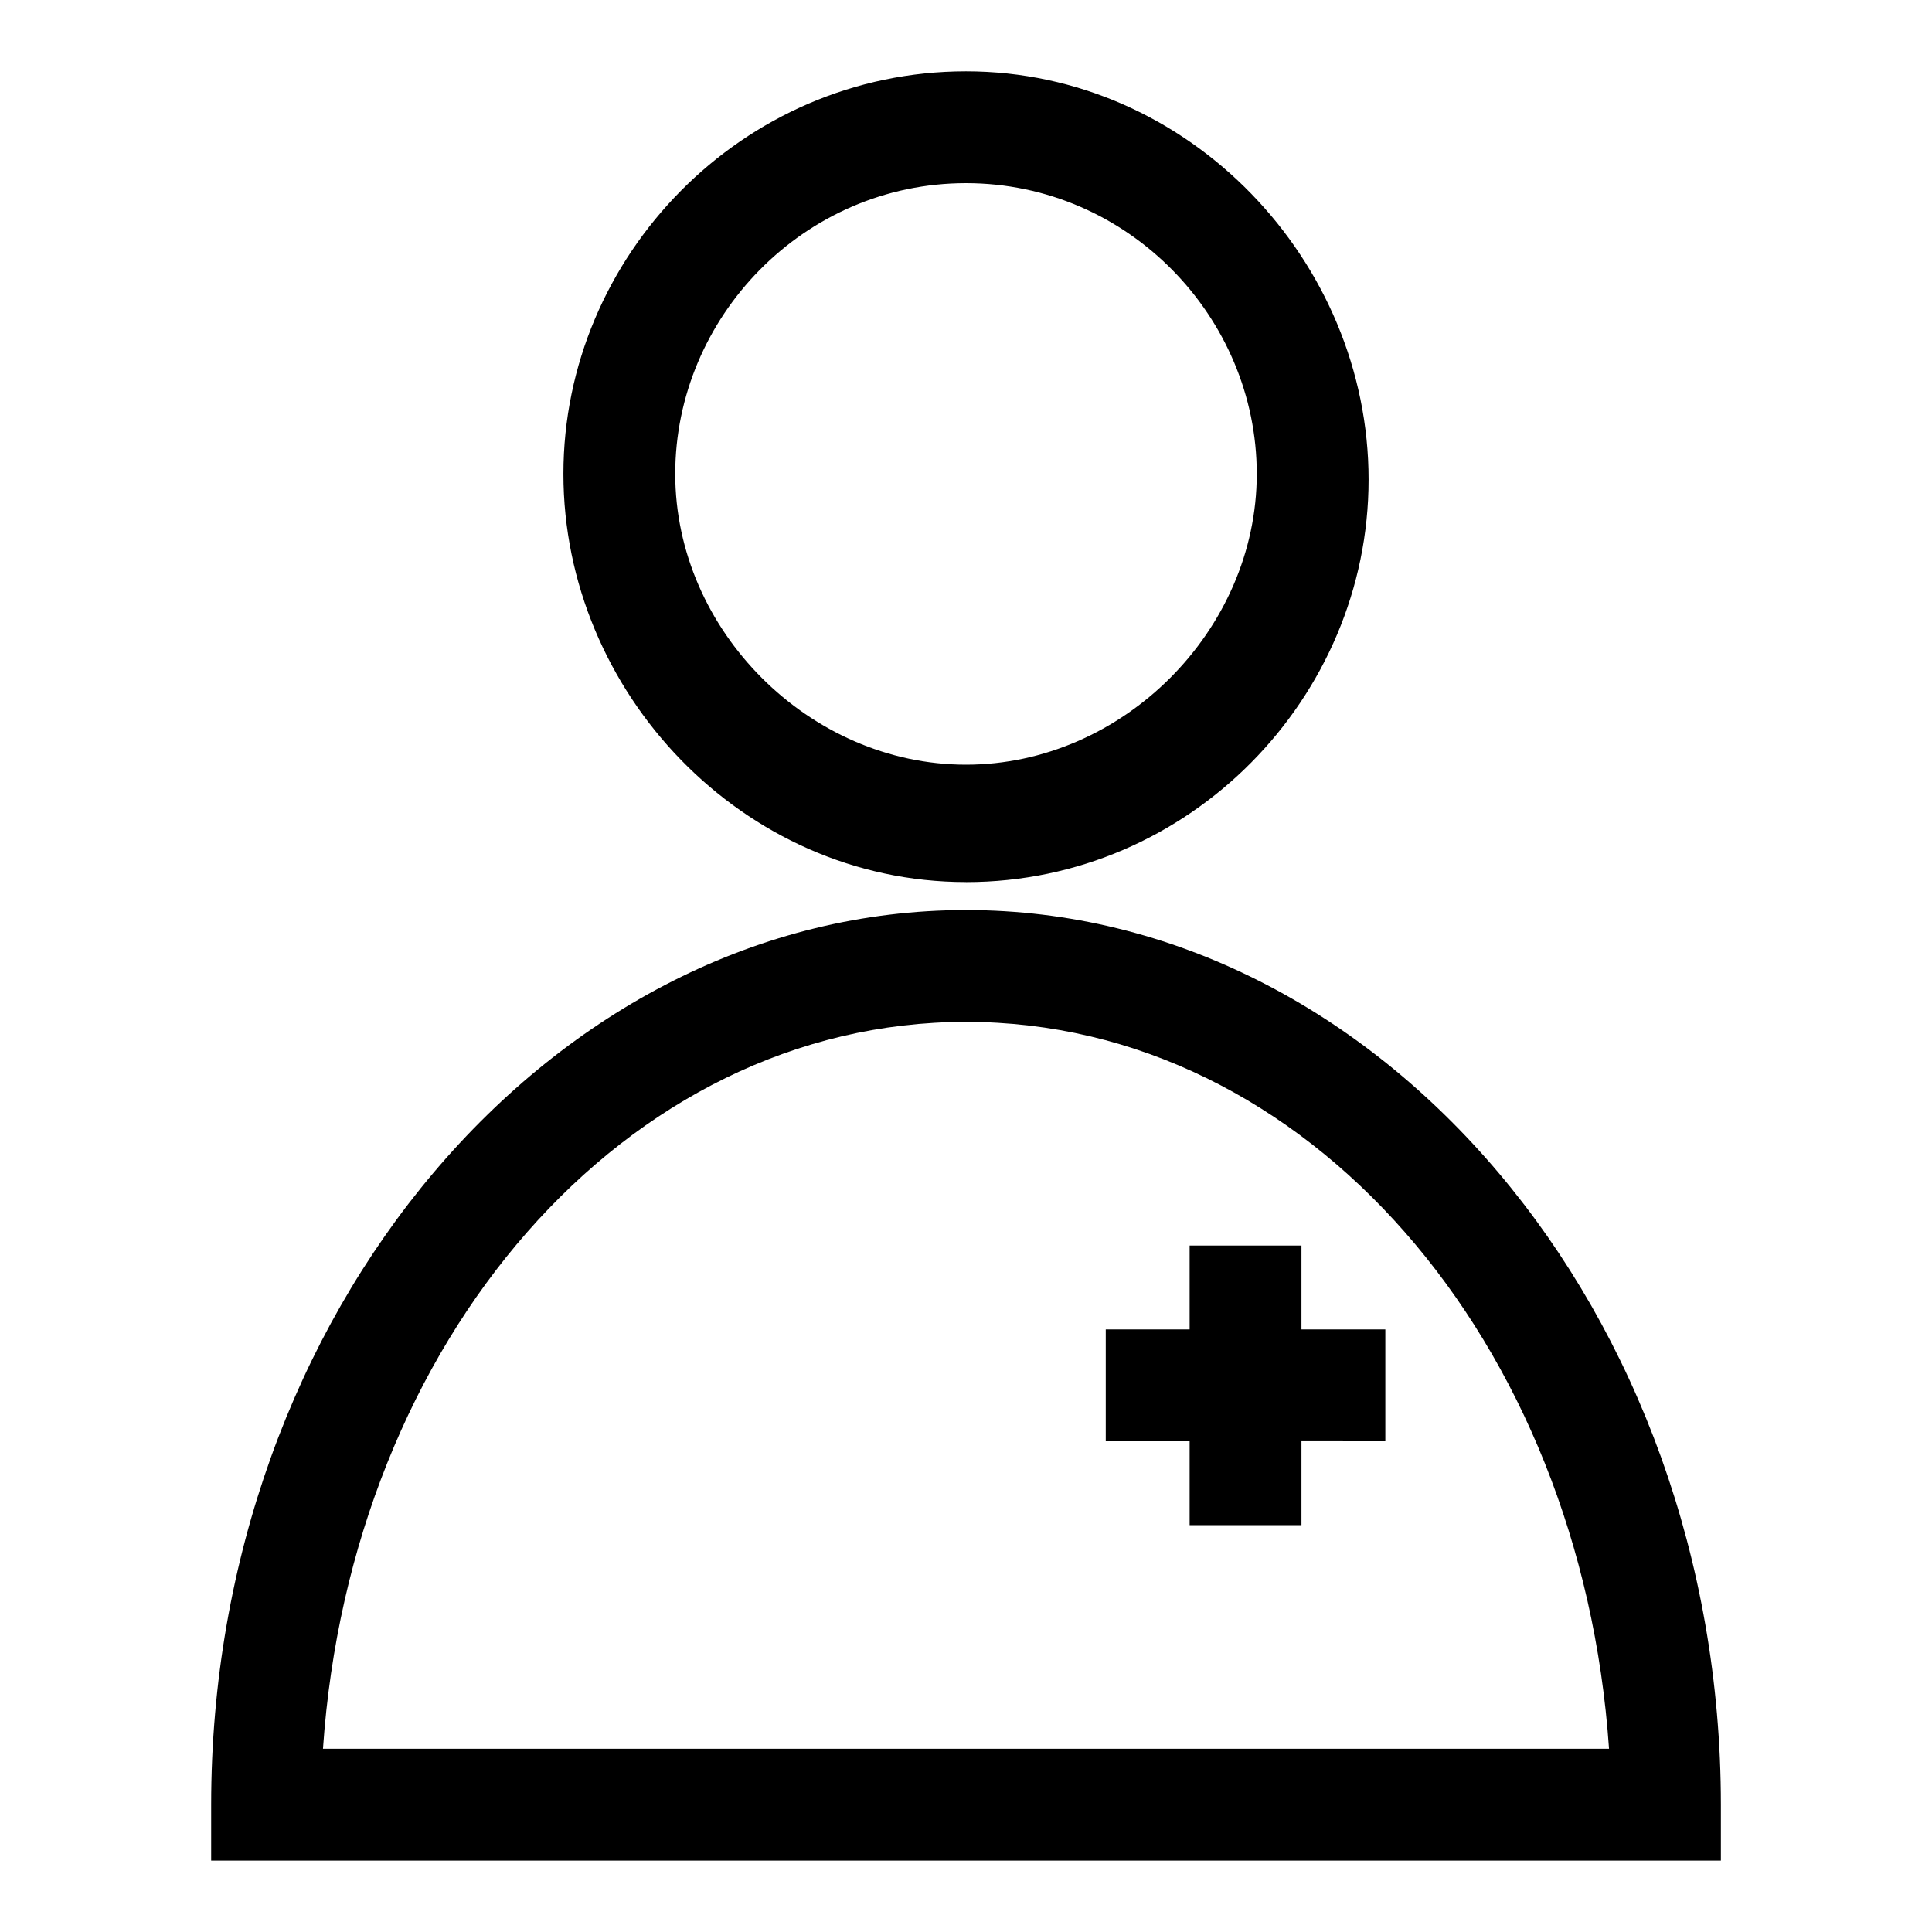 <?xml version="1.0" encoding="UTF-8"?>
<!-- Uploaded to: SVG Repo, www.svgrepo.com, Generator: SVG Repo Mixer Tools -->
<svg fill="#000000" width="800px" height="800px" version="1.1" viewBox="144 144 512 512" xmlns="http://www.w3.org/2000/svg">
 <path d="m400 377.77c59.273 0 106.69-48.898 106.69-106.69 0-57.793-47.418-108.18-106.69-108.18-59.273 0-106.69 48.902-106.69 106.69 0 57.789 47.418 108.17 106.69 108.17zm0-185.23c42.973 0 77.055 35.562 77.055 77.055 0 41.488-35.562 77.055-77.055 77.055-41.488 0-77.055-35.562-77.055-77.055 0-41.492 34.082-77.055 77.055-77.055zm0 192.63c-109.65 0-200.04 106.69-200.04 237.09v14.816h400.09v-14.816c-0.004-130.39-90.391-237.09-200.04-237.09zm-170.41 222.27c7.406-108.17 80.016-192.63 170.41-192.63s163 84.461 170.41 192.63zm259.31-111.13h22.227v29.637l-22.227-0.004v22.23h-29.637v-22.227h-22.227v-29.637h22.227v-22.227h29.637z"/>
</svg>